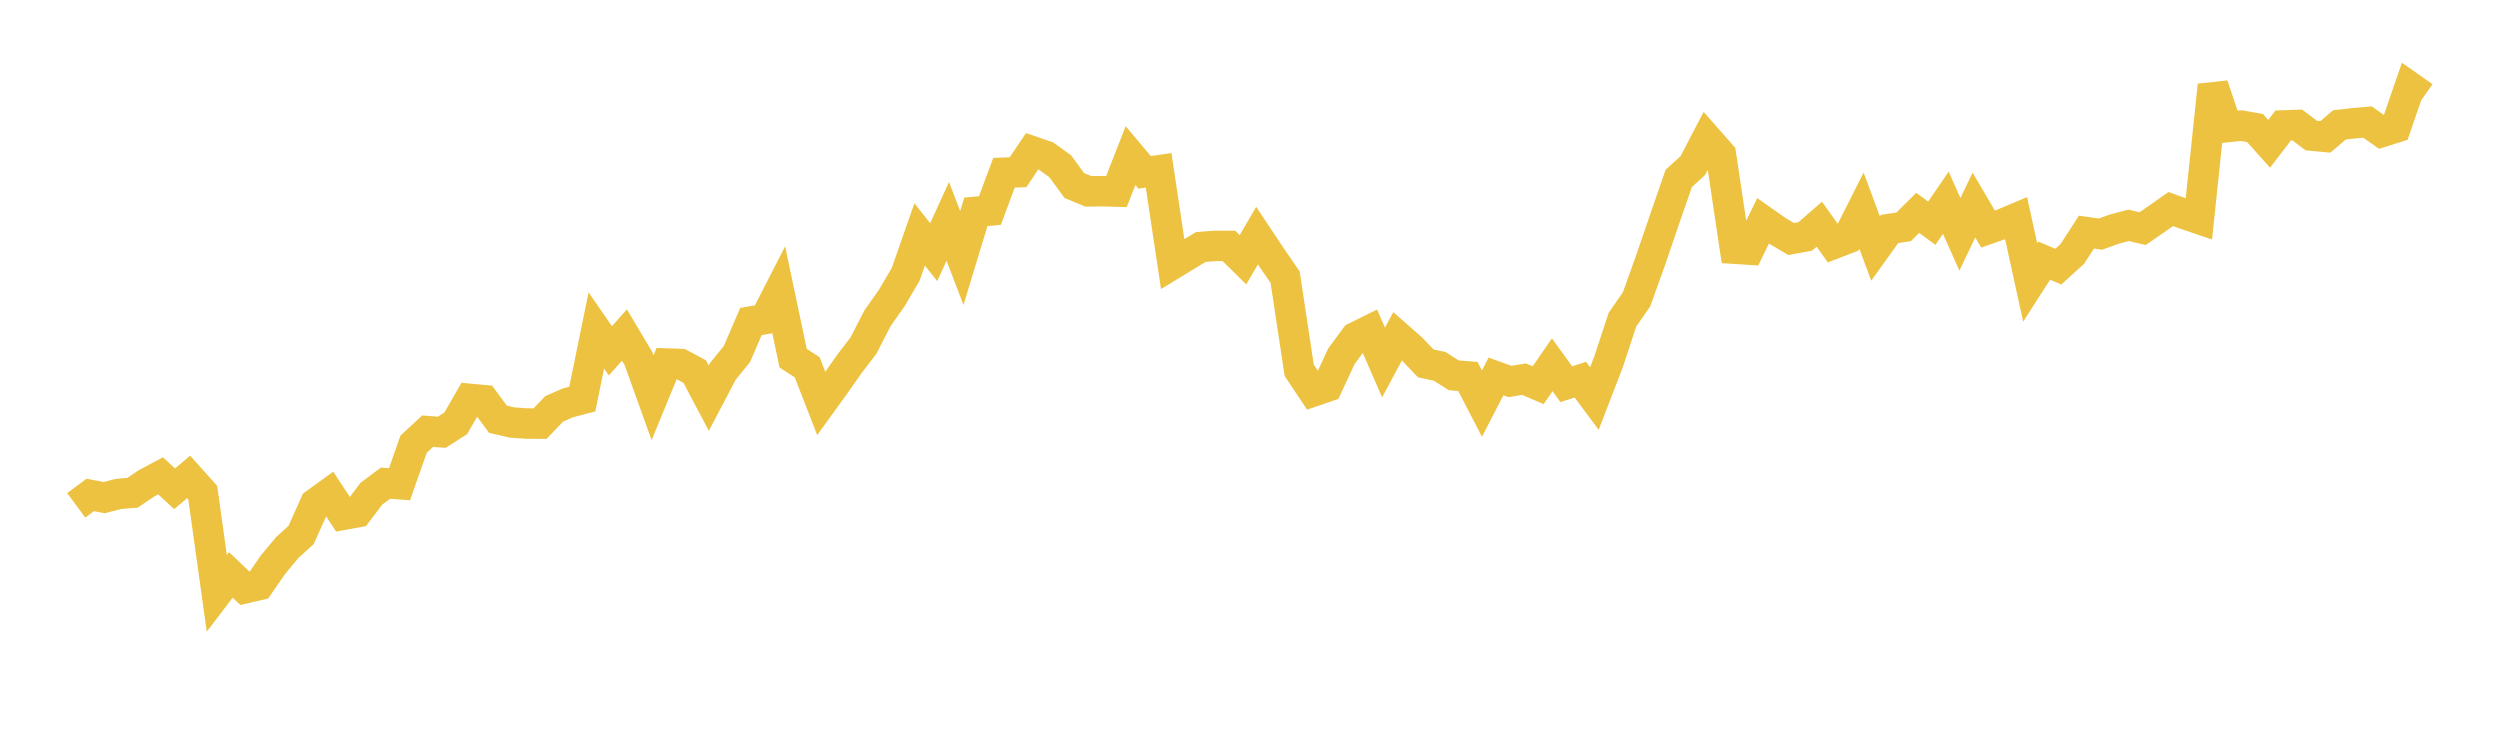 <svg width="164" height="48" xmlns="http://www.w3.org/2000/svg" xmlns:xlink="http://www.w3.org/1999/xlink"><path fill="none" stroke="rgb(237,194,64)" stroke-width="2" d="M5,33.149L5.922,32.468L6.844,32.644L7.766,32.401L8.689,32.327L9.611,31.707L10.533,31.215L11.455,32.064L12.377,31.283L13.299,32.313L14.222,38.924L15.144,37.715L16.066,38.591L16.988,38.377L17.91,37.041L18.832,35.932L19.754,35.09L20.677,33.033L21.599,32.365L22.521,33.768L23.443,33.601L24.365,32.385L25.287,31.697L26.21,31.764L27.132,29.139L28.054,28.284L28.976,28.357L29.898,27.769L30.82,26.166L31.743,26.253L32.665,27.502L33.587,27.716L34.509,27.783L35.431,27.789L36.353,26.821L37.275,26.42L38.198,26.179L39.12,21.677L40.042,23.013L40.964,21.978L41.886,23.528L42.808,26.093L43.731,23.848L44.653,23.882L45.575,24.376L46.497,26.119L47.419,24.363L48.341,23.227L49.263,21.089L50.186,20.929L51.108,19.126L52.03,23.497L52.952,24.095L53.874,26.467L54.796,25.192L55.719,23.876L56.641,22.673L57.563,20.879L58.485,19.57L59.407,18.009L60.329,15.378L61.251,16.541L62.174,14.521L63.096,16.926L64.018,13.896L64.94,13.81L65.862,11.332L66.784,11.298L67.707,9.923L68.629,10.242L69.551,10.906L70.473,12.169L71.395,12.554L72.317,12.541L73.24,12.567L74.162,10.209L75.084,11.305L76.006,11.172L76.928,17.325L77.85,16.764L78.772,16.203L79.695,16.131L80.617,16.131L81.539,17.041L82.461,15.458L83.383,16.843L84.305,18.183L85.228,24.293L86.15,25.678L87.072,25.361L87.994,23.375L88.916,22.122L89.838,21.667L90.76,23.778L91.683,22.056L92.605,22.867L93.527,23.837L94.449,24.035L95.371,24.623L96.293,24.695L97.216,26.477L98.138,24.695L99.06,25.025L99.982,24.873L100.904,25.269L101.826,23.93L102.749,25.203L103.671,24.906L104.593,26.145L105.515,23.753L106.437,20.959L107.359,19.634L108.281,17.063L109.204,14.361L110.126,11.705L111.048,10.862L111.97,9.095L112.892,10.143L113.814,16.316L114.737,16.375L115.659,14.487L116.581,15.136L117.503,15.68L118.425,15.51L119.347,14.71L120.269,16.002L121.192,15.648L122.114,13.818L123.036,16.303L123.958,15.018L124.88,14.88L125.802,13.962L126.725,14.644L127.647,13.3L128.569,15.372L129.491,13.451L130.413,15.025L131.335,14.703L132.257,14.316L133.18,18.533L134.102,17.097L135.024,17.49L135.946,16.657L136.868,15.228L137.79,15.359L138.713,15.025L139.635,14.782L140.557,14.998L141.479,14.362L142.401,13.713L143.323,14.047L144.246,14.362L145.168,5.591L146.09,8.338L147.012,8.239L147.934,8.404L148.856,9.435L149.778,8.232L150.701,8.199L151.623,8.893L152.545,8.979L153.467,8.192L154.389,8.087L155.311,8.007L156.234,8.661L157.156,8.371L158.078,5.695L159,6.342"></path></svg>